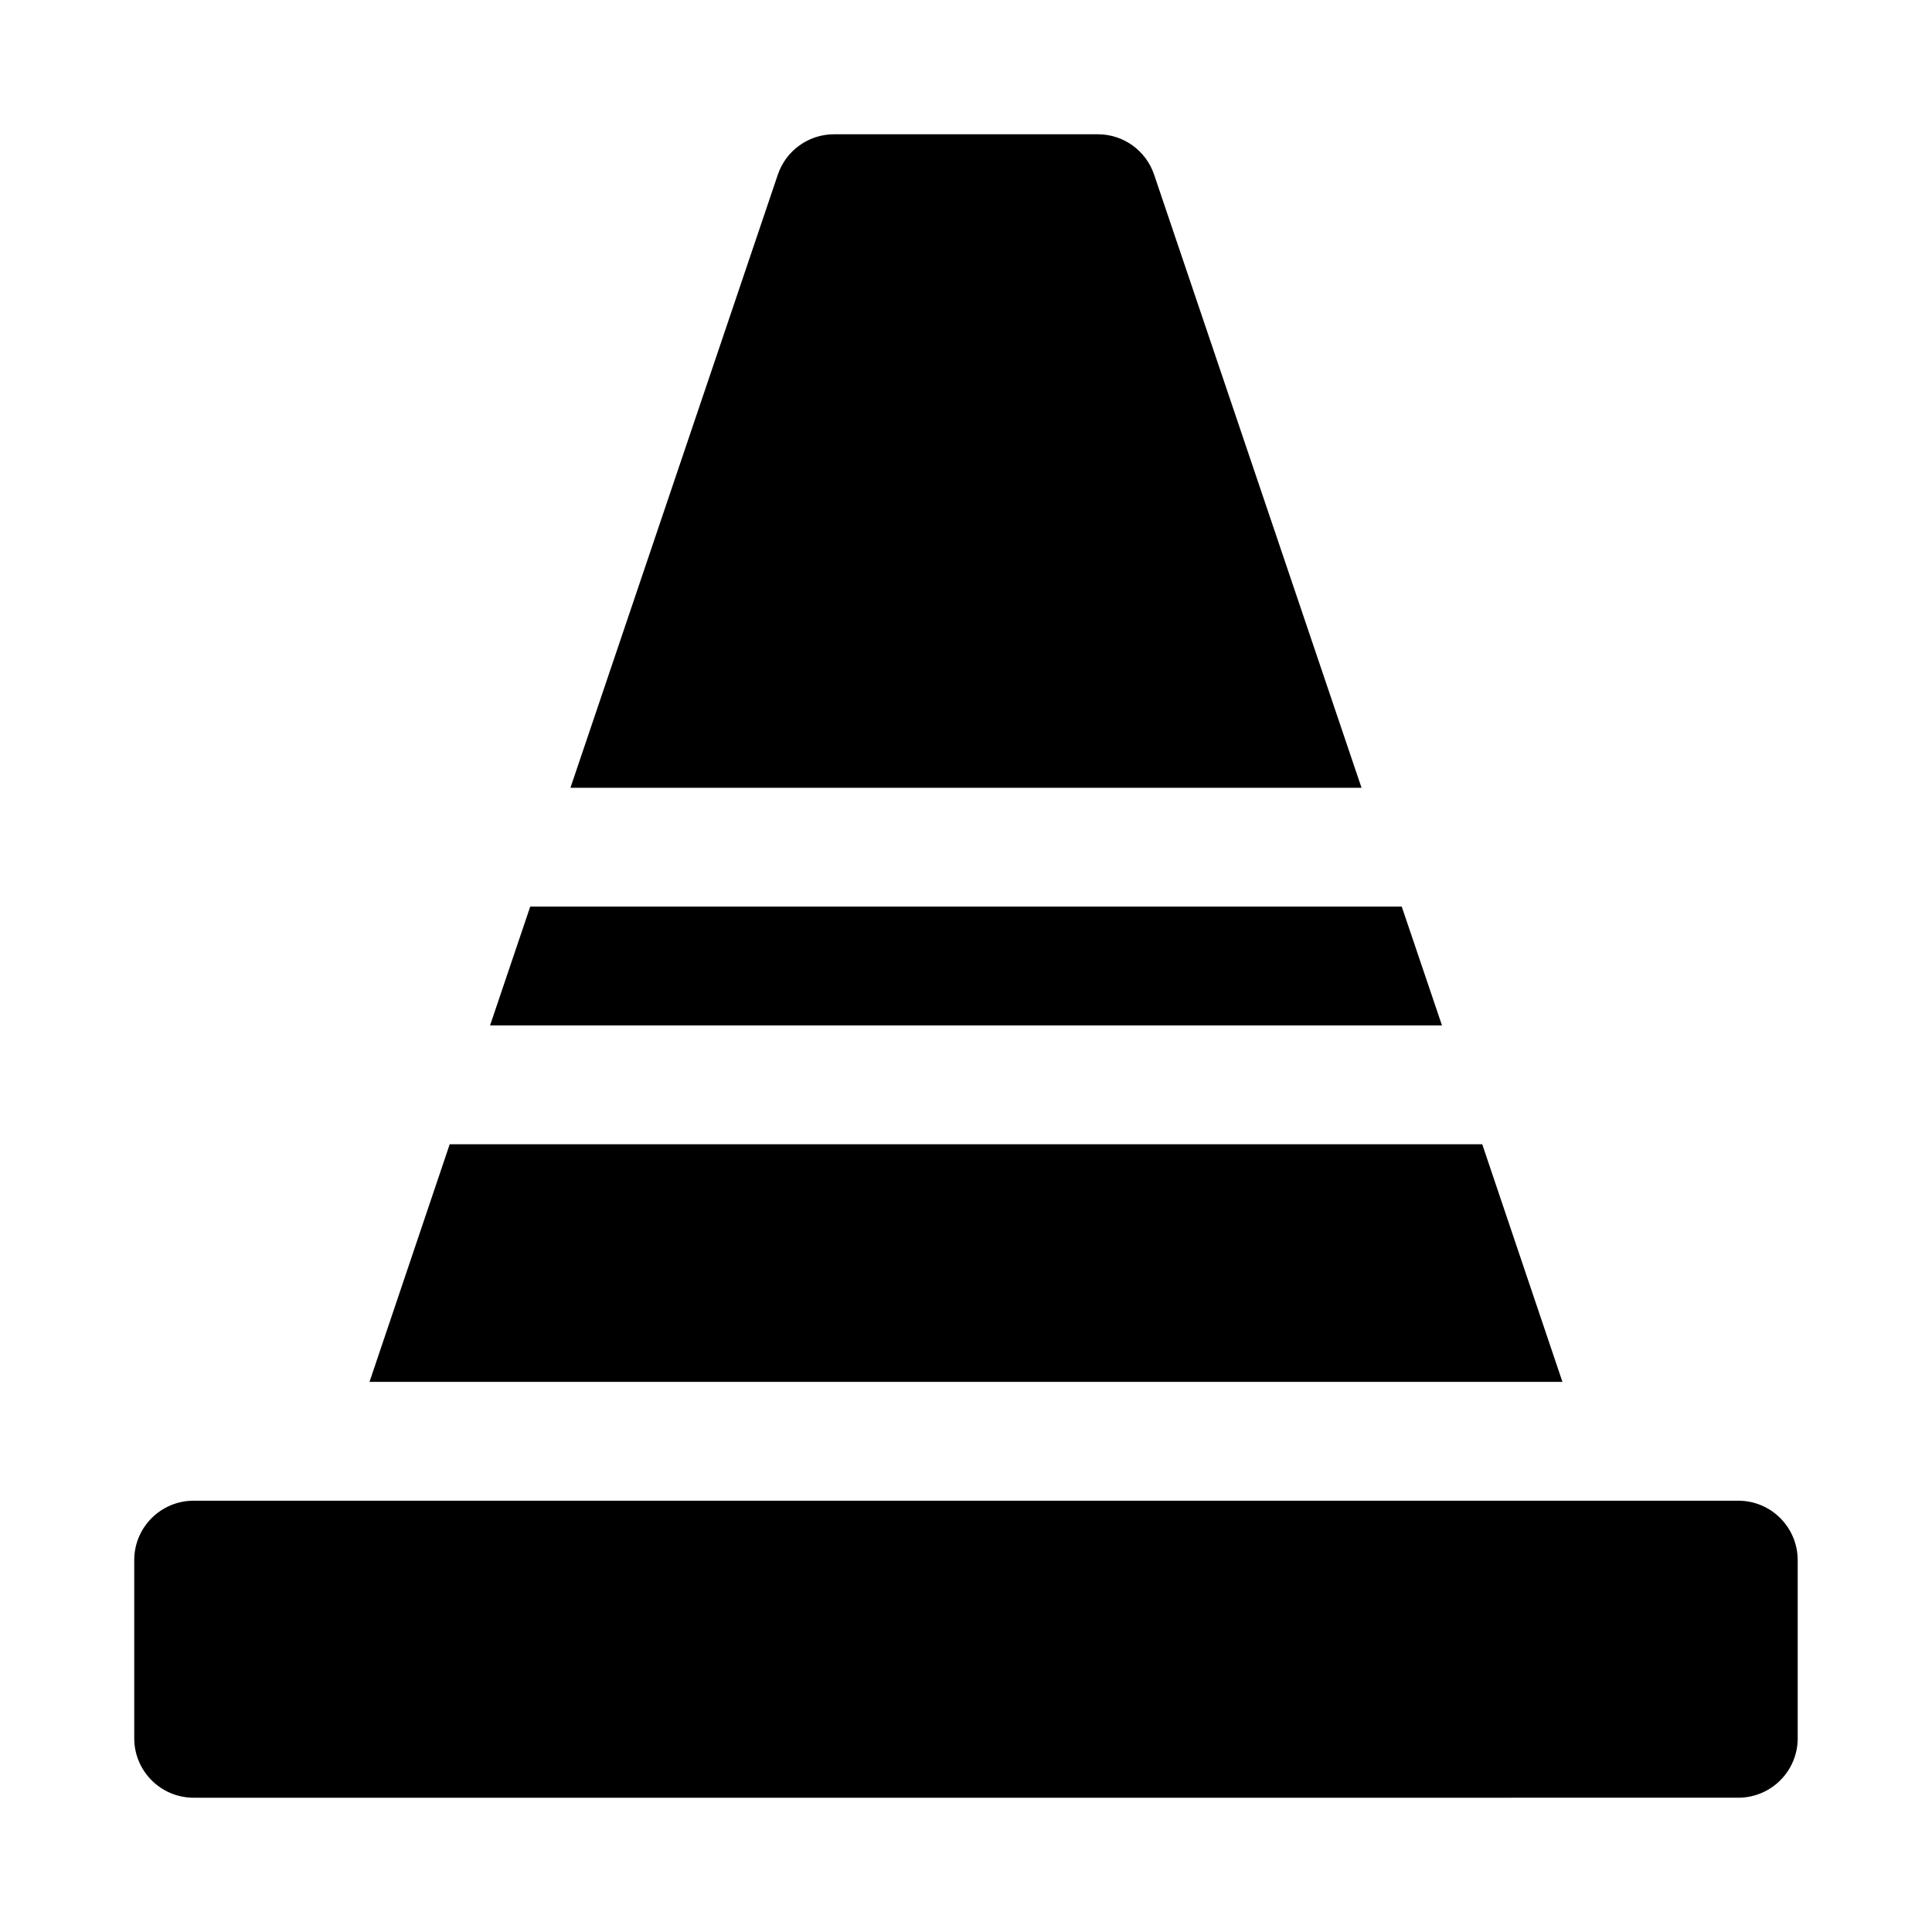 <?xml version="1.0" encoding="UTF-8"?>
<!-- Uploaded to: ICON Repo, www.svgrepo.com, Generator: ICON Repo Mixer Tools -->
<svg fill="#000000" width="800px" height="800px" version="1.1" viewBox="144 144 512 512" xmlns="http://www.w3.org/2000/svg">
 <path d="m620.41 557.44v47.23c0 8.691-7.055 15.742-15.742 15.742l-409.35 0.004c-8.691 0-15.742-7.055-15.742-15.742v-47.23c0-8.691 7.055-15.742 15.742-15.742h409.34c8.695-0.004 15.746 7.051 15.746 15.738zm-115.59-204.67-54.965-162.48c-2.156-6.41-8.156-10.707-14.91-10.707h-69.902c-6.754 0-12.754 4.297-14.91 10.707l-54.961 162.48zm10.656 31.488h-230.96l-10.645 31.488h252.27zm21.332 62.977h-273.63l-21.254 62.977h316.14z"/>
</svg>
